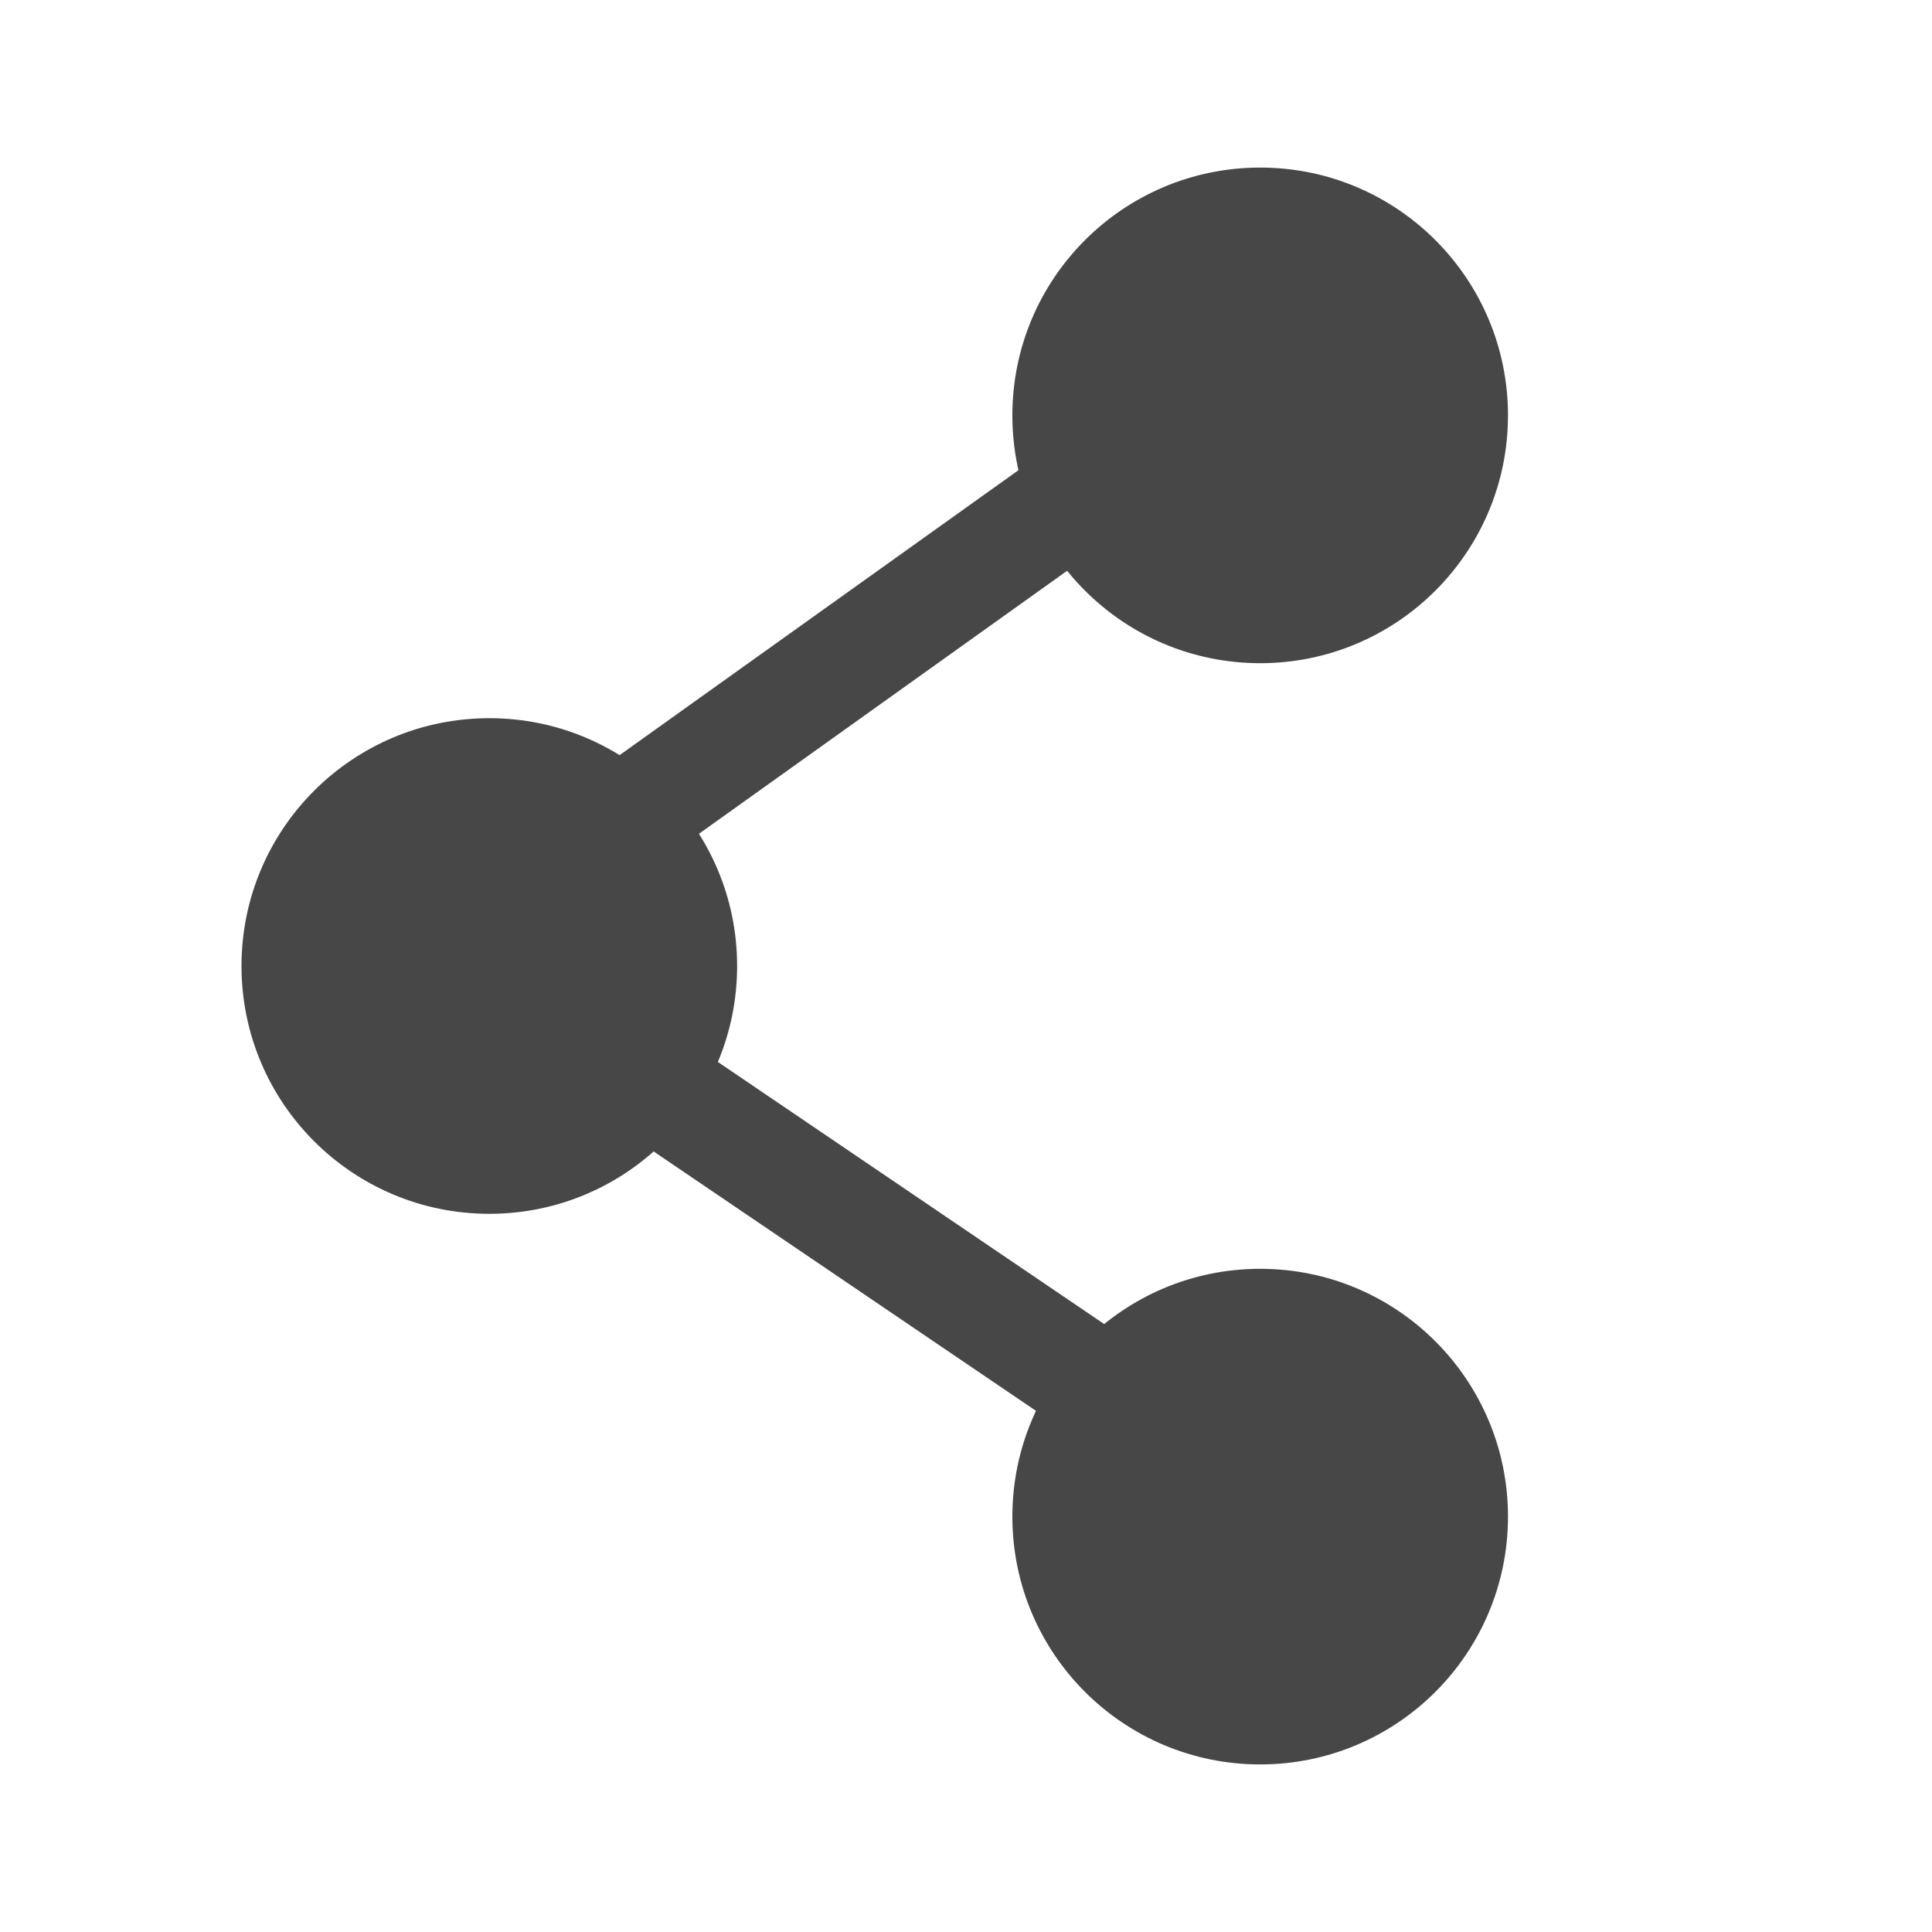 <svg xmlns="http://www.w3.org/2000/svg" width="15" height="15" viewBox="0 0 15 15"><circle fill="#474747" cx="9.784" cy="3.225" r="1.924"/><circle fill="#474747" cx="9.784" cy="11.775" r="1.924"/><circle fill="#474747" cx="3.799" cy="7.5" r="1.924"/><path fill="none" stroke="#474747" stroke-width=".855" stroke-miterlimit="10" d="M9.464 11.401L3.478 7.34l5.986-4.276"/></svg>